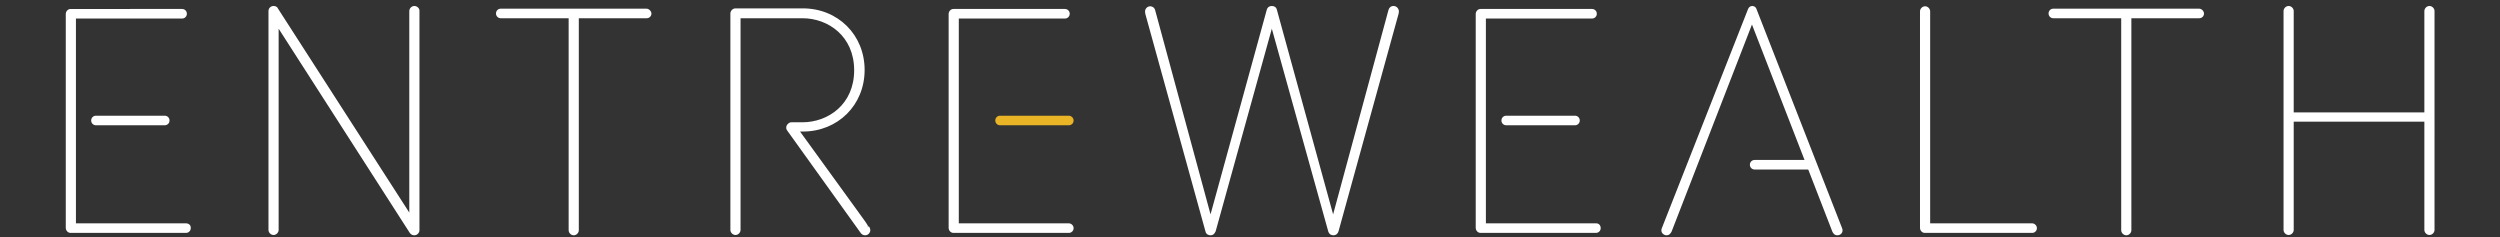 <?xml version="1.0" encoding="utf-8"?>
<!-- Generator: Adobe Illustrator 21.0.0, SVG Export Plug-In . SVG Version: 6.00 Build 0)  -->
<svg version="1.1" id="Layer_1" xmlns="http://www.w3.org/2000/svg" xmlns:xlink="http://www.w3.org/1999/xlink" x="0px" y="0px"
	 viewBox="0 0 836.2 79.4" style="enable-background:new 0 0 836.2 79.4;" xml:space="preserve">
<rect x="0" y="0" width="836.2" height="79.4" fill="#333333" stroke="none"/>
<style type="text/css">
	.st0{fill:#E9B527;}
	.st1{fill:#FFFFFF;}
</style>
<g>
	<path class="st0" d="M357.5,38.7h-23c-0.9,0-1.6,0.7-1.6,1.6c0,0.9,0.7,1.6,1.6,1.6h23c0.9,0,1.6-0.7,1.6-1.6
		C359.1,39.4,358.3,38.7,357.5,38.7"/>
	<path class="st1" d="M289.9,76.1l0.5-0.4c-0.4-0.8-1.4-2.2-3.6-5.2L267.6,44h0.9c11.8,0,20.7-8.9,20.7-20.6s-8.9-20.6-20.7-20.6
		H246c-0.9,0-1.7,0.8-1.7,1.7v72.4c0,0.9,0.8,1.7,1.7,1.7c0.9,0,1.7-0.8,1.7-1.7V6.1h20.7c8.6,0,17.3,6,17.3,17.4
		s-8.7,17.4-17.3,17.4h-3.6c-0.4,0-0.8,0.1-1.1,0.4c-0.4,0.3-0.7,0.8-0.7,1.2c-0.1,0.5,0.1,0.9,0.4,1.3l24.4,34
		c0.4,0.6,0.9,0.9,1.6,0.9c1,0,1.7-0.9,1.7-1.7c0-0.7-0.4-1.2-0.5-1.3L289.9,76.1L289.9,76.1z M812.6,2c-0.9,0-1.7,0.8-1.7,1.7v33.9
		h-43.7V3.7c0-0.9-0.8-1.7-1.7-1.7c-0.9,0-1.7,0.8-1.7,1.7v73.2c0,0.9,0.8,1.7,1.7,1.7c0.9,0,1.7-0.8,1.7-1.7V40.7h43.7v36.2
		c0,0.9,0.8,1.7,1.7,1.7s1.7-0.8,1.7-1.7V3.7C814.3,2.8,813.5,2,812.6,2 M735.5,2.9h-48.7c-0.9,0-1.6,0.7-1.6,1.6s0.7,1.6,1.6,1.6
		h22.7v70.9c0,0.9,0.8,1.7,1.7,1.7c0.9,0,1.7-0.8,1.7-1.7V6.1h22.7c0.9,0,1.6-0.7,1.6-1.6C737.1,3.6,736.4,2.9,735.5,2.9
		 M679.7,74.7h-34.1V3.8c0-0.9-0.8-1.7-1.7-1.7c-0.9,0-1.7,0.8-1.7,1.7v72.4c0,0.9,0.7,1.7,1.6,1.7h35.9c0.9,0,1.6-0.7,1.6-1.6
		S680.5,74.7,679.7,74.7 M466.1,2c-0.9,0-1.5,0.6-1.7,1.4l-18.5,68.3L427.1,3.3c-0.2-0.9-0.9-1.3-1.7-1.3c-0.9,0-1.5,0.5-1.7,1.3
		l-18.8,68.4L386.4,3.5c-0.2-0.9-0.9-1.4-1.7-1.4c-0.9,0-1.7,0.8-1.7,1.7c0,0.2,0,0.4,0.1,0.9l20.1,72.7c0.2,0.9,0.9,1.3,1.7,1.3
		c0.6,0,1.2-0.2,1.7-1.3l18.8-67.8l18.9,67.9c0.4,1,1.1,1.2,1.7,1.2c0.9,0,1.5-0.6,1.7-1.3l20.1-72.8c0.1-0.5,0.1-0.7,0.1-0.9
		C467.8,2.8,467.1,2,466.1,2 M357.5,74.7h-36.8V6.2h35.5c0.9,0,1.6-0.7,1.6-1.6s-0.7-1.6-1.6-1.6h-37.3c-0.9,0-1.6,0.8-1.6,1.7v71.5
		c0,0.9,0.7,1.7,1.6,1.7h38.6c0.9,0,1.6-0.7,1.6-1.6S358.3,74.7,357.5,74.7 M32.1,38.7c-0.9,0-1.6,0.7-1.6,1.6
		c0,0.9,0.7,1.6,1.6,1.6h23c0.9,0,1.6-0.7,1.6-1.6c0-0.9-0.7-1.6-1.6-1.6H32.1z M62.2,74.7H25.4V6.2h35.5c0.9,0,1.6-0.7,1.6-1.6
		s-0.7-1.6-1.6-1.6H23.6c-0.9,0-1.6,0.8-1.6,1.7v71.5c0,0.9,0.7,1.7,1.6,1.7h38.6c0.9,0,1.6-0.7,1.6-1.6
		C63.9,75.3,63.1,74.7,62.2,74.7 M503.8,38.7c-0.9,0-1.6,0.7-1.6,1.6c0,0.9,0.7,1.6,1.6,1.6h23c0.9,0,1.6-0.7,1.6-1.6
		c0-0.9-0.7-1.6-1.6-1.6H503.8z M533.9,74.7H497V6.2h35.5c0.9,0,1.6-0.7,1.6-1.6s-0.7-1.6-1.6-1.6h-37.3c-0.9,0-1.6,0.8-1.6,1.7
		v71.5c0,0.9,0.7,1.7,1.6,1.7h38.6c0.9,0,1.6-0.7,1.6-1.6S534.8,74.7,533.9,74.7 M216.2,2.9h-48.7c-0.9,0-1.6,0.7-1.6,1.6
		s0.7,1.6,1.6,1.6h22.7v70.9c0,0.9,0.8,1.7,1.7,1.7c0.9,0,1.7-0.8,1.7-1.7V6.1h22.7c0.9,0,1.6-0.7,1.6-1.6
		C217.8,3.6,217,2.9,216.2,2.9 M138.6,2c-0.9,0-1.7,0.8-1.7,1.7v67.4L93,2.9C92.9,2.6,92.5,2,91.5,2s-1.7,0.8-1.7,1.7v73.2
		c0,0.9,0.8,1.7,1.7,1.7s1.7-0.8,1.7-1.7V9.6L137,77.8c0.4,0.6,0.9,0.9,1.6,0.9c0.9,0,1.7-0.8,1.7-1.7V3.7
		C140.4,2.8,139.5,2,138.6,2"/>
	<path class="st1" d="M605.6,53.5h-18.7c-0.9,0-1.6,0.7-1.6,1.6s0.7,1.6,1.6,1.6h18.7c0.9,0,1.6-0.7,1.6-1.6S606.5,53.5,605.6,53.5"
		/>
	<path class="st1" d="M587.5,3c-0.2-0.7-0.9-1-1.4-1c-0.7,0-1.2,0.5-1.4,1l-28.8,73.2c-0.2,0.4-0.2,0.8-0.2,0.9
		c0,0.9,0.9,1.6,1.7,1.6c1,0,1.4-0.7,1.7-1.2l26.9-69.3l26.9,69.3c0.3,0.6,0.7,1.2,1.7,1.2c0.9,0,1.7-0.7,1.7-1.6
		c0-0.2,0-0.5-0.2-0.9L587.5,3L587.5,3z"/>
</g>
</svg>
